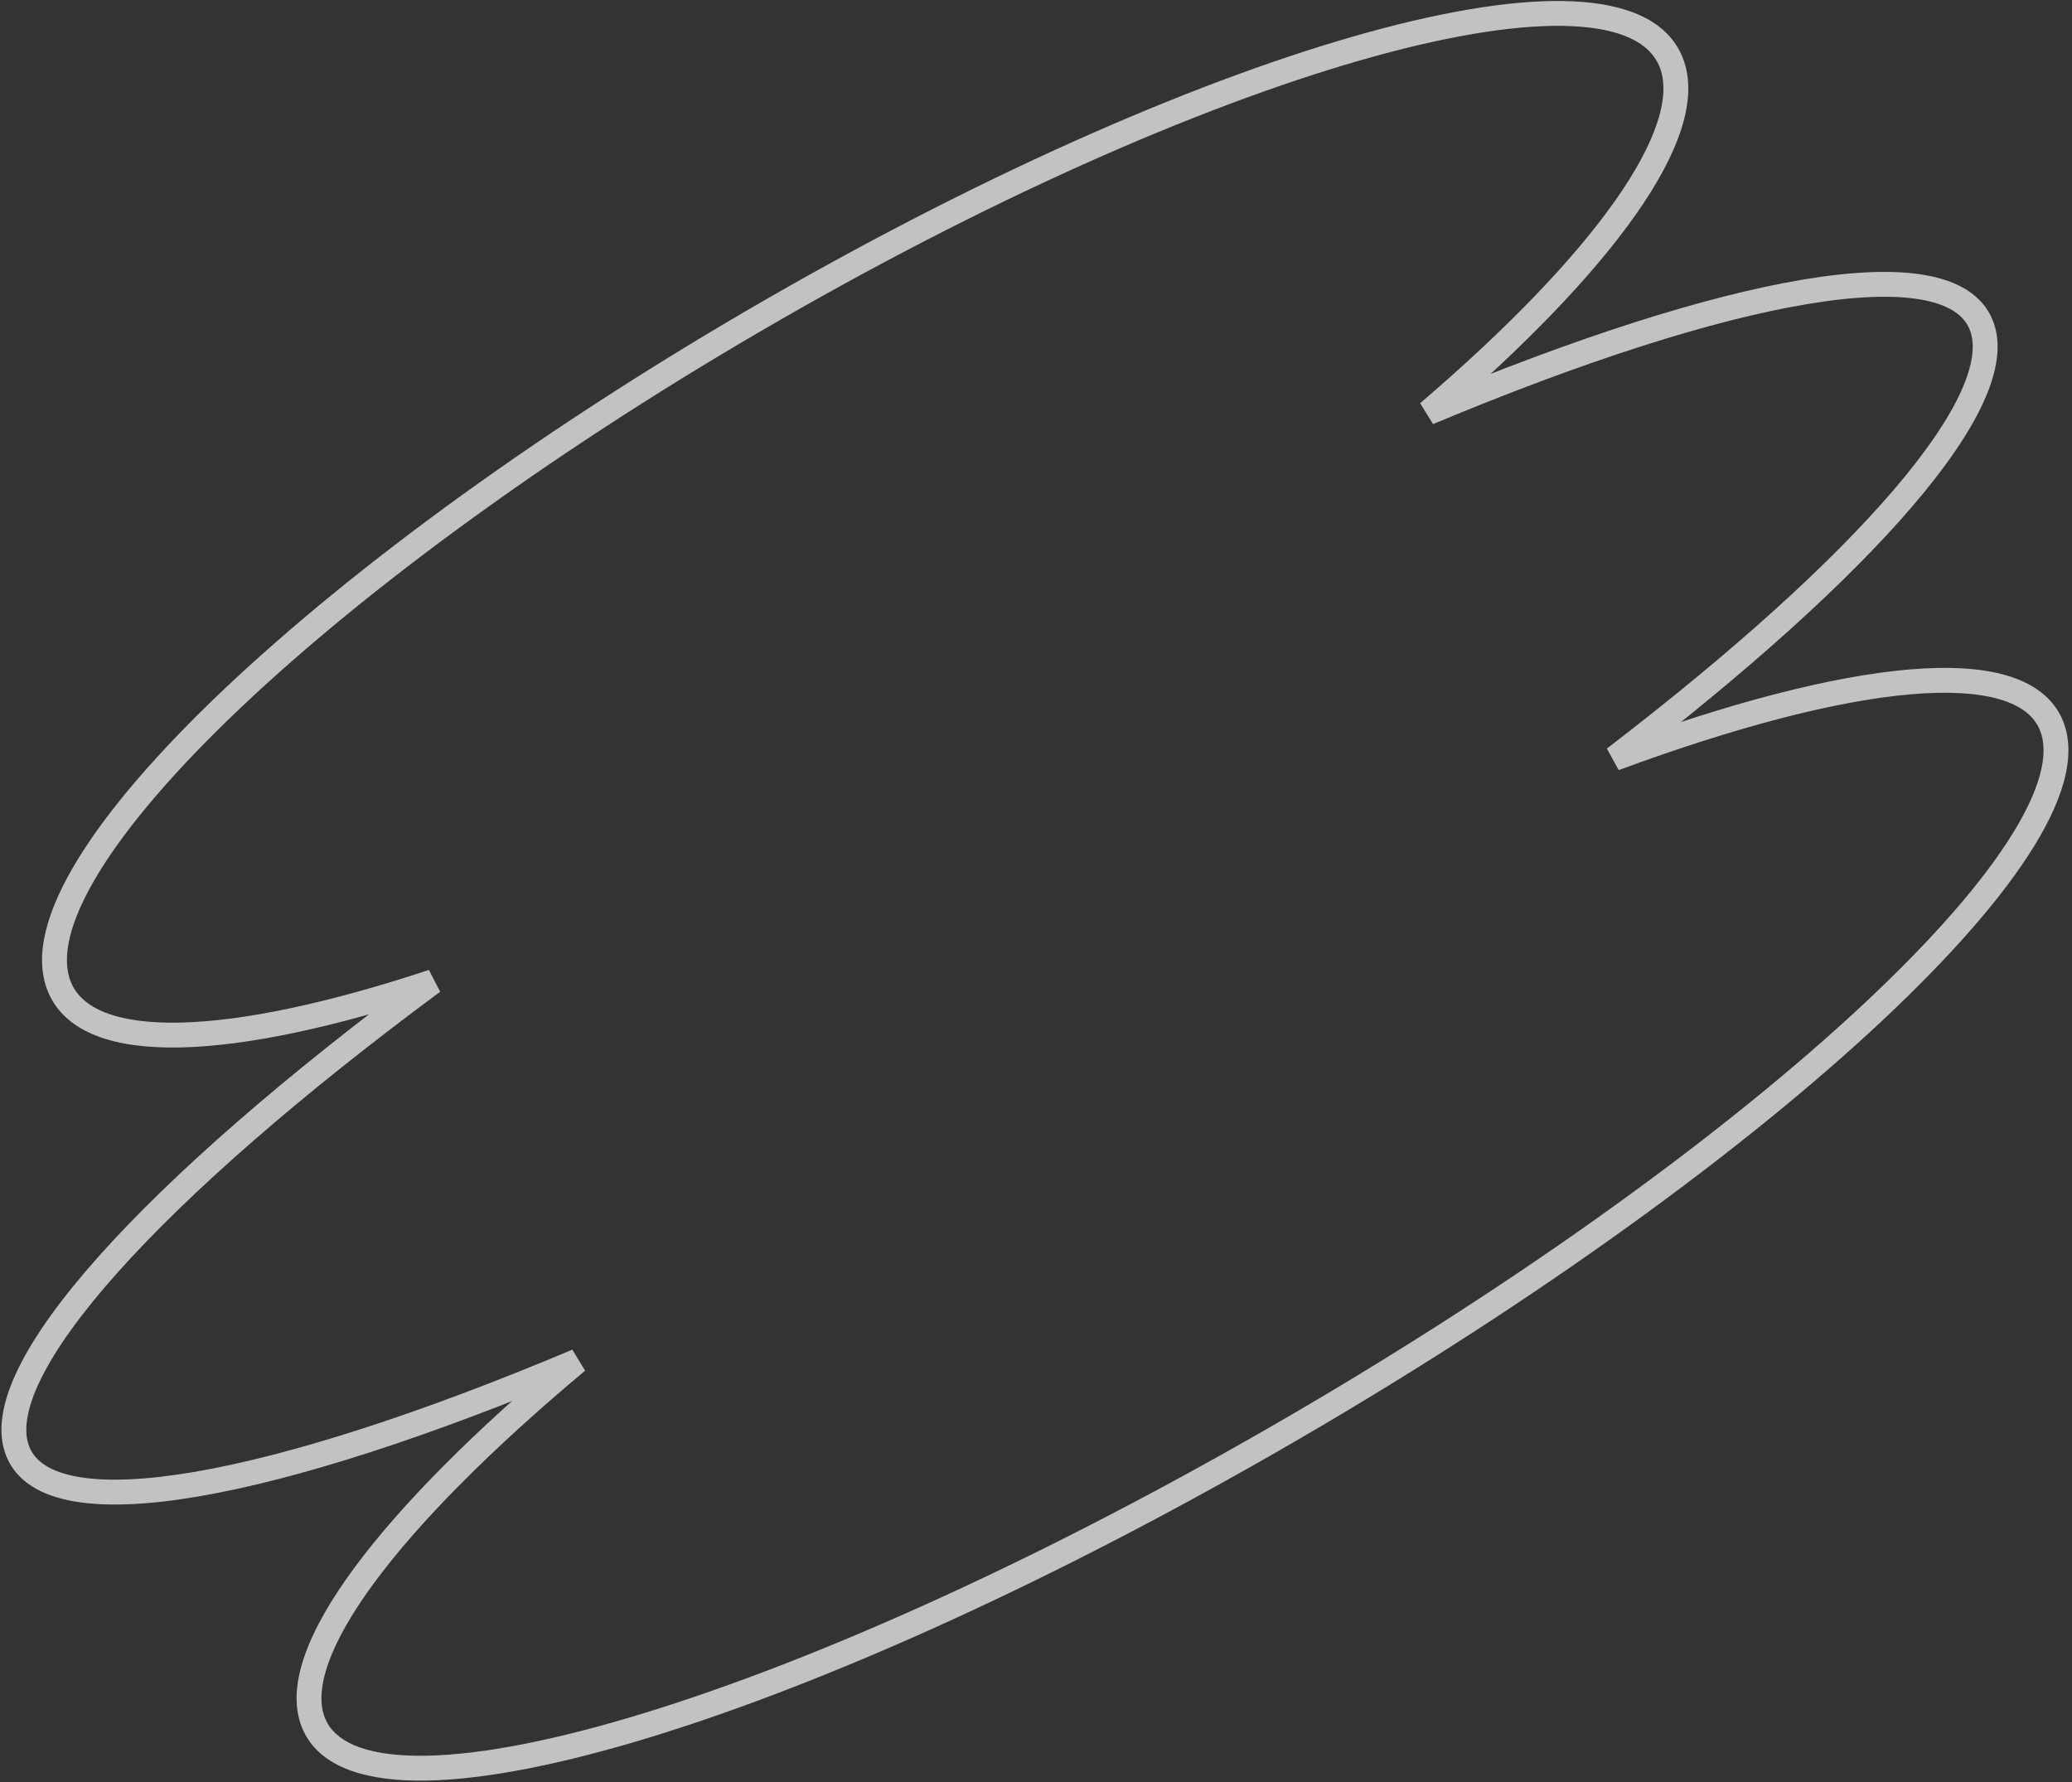 <?xml version="1.0" encoding="UTF-8"?> <svg xmlns="http://www.w3.org/2000/svg" width="500" height="430" viewBox="0 0 500 430" fill="none"><rect x="0" y="0" width="500" height="430" fill="#333333" stroke="none"/> <g opacity="0.7"> <mask id="path-1-outside-1_172_2" maskUnits="userSpaceOnUse" x="-41.783" y="-89.32" width="584.95" height="615.666" fill="black"> <rect fill="white" x="-41.783" y="-89.32" width="584.95" height="615.666"></rect> <path fill-rule="evenodd" clip-rule="evenodd" d="M495.017 175.015C506.914 203.83 422.687 281.096 306.893 347.592C191.098 414.087 87.584 444.633 75.688 415.817C68.794 399.12 94.177 366.154 139.274 328.442C65.856 359.366 12.236 369.471 4.34 350.345C-3.646 331.001 37.171 286.674 104.439 236.898C55.853 252.972 21.172 254.672 14.352 238.154C2.456 209.338 79.859 135.992 187.237 74.329C294.614 12.667 391.304 -13.96 403.201 14.855C410.139 31.663 386.698 63.62 344.648 99.573C417.281 69.152 470.213 59.319 478.054 78.311C485.569 96.515 449.867 136.842 389.574 183.014C446.697 161.917 487.786 157.497 495.017 175.015Z"></path> </mask> <path d="M306.893 347.592L308.387 350.193L308.387 350.193L306.893 347.592ZM495.017 175.015L497.79 173.87L497.79 173.87L495.017 175.015ZM75.688 415.817L72.915 416.962L72.915 416.962L75.688 415.817ZM139.274 328.442L138.11 325.677L141.199 330.744L139.274 328.442ZM4.34 350.345L1.567 351.49L1.567 351.49L4.34 350.345ZM104.439 236.898L103.497 234.05L106.223 239.31L104.439 236.898ZM14.352 238.154L17.125 237.009L17.125 237.009L14.352 238.154ZM187.237 74.329L188.731 76.931L188.731 76.931L187.237 74.329ZM403.201 14.855L400.428 16L400.428 16L403.201 14.855ZM344.648 99.573L345.807 102.34L342.698 97.292L344.648 99.573ZM478.054 78.311L480.827 77.167L480.827 77.167L478.054 78.311ZM389.574 183.014L390.614 185.828L387.75 180.632L389.574 183.014ZM305.399 344.99C363.157 311.822 412.969 276.007 446.811 244.962C463.746 229.427 476.574 215.184 484.411 203.148C488.331 197.129 490.929 191.774 492.209 187.172C493.489 182.568 493.393 178.941 492.244 176.159L497.79 173.87C499.616 178.292 499.49 183.383 497.989 188.78C496.488 194.178 493.552 200.107 489.439 206.423C481.212 219.057 467.976 233.689 450.867 249.384C416.621 280.8 366.423 316.865 308.387 350.193L305.399 344.99ZM78.461 414.673C80.678 420.044 87.553 423.517 100.583 423.665C113.333 423.81 130.675 420.708 151.479 414.569C193.029 402.308 247.636 378.161 305.399 344.99L308.387 350.193C250.355 383.518 195.307 407.892 153.177 420.324C132.142 426.531 114.137 429.819 100.515 429.665C87.171 429.513 76.645 425.998 72.915 416.962L78.461 414.673ZM141.199 330.744C118.738 349.526 101.318 367.021 90.397 381.794C84.932 389.185 81.182 395.778 79.204 401.417C77.217 407.08 77.129 411.446 78.461 414.673L72.915 416.962C70.8 411.84 71.299 405.824 73.542 399.431C75.794 393.014 79.915 385.878 85.572 378.227C96.893 362.914 114.713 345.07 137.35 326.141L141.199 330.744ZM140.439 331.207C103.638 346.707 71.636 357.063 47.739 361.12C35.814 363.144 25.69 363.639 17.919 362.296C10.174 360.957 4.109 357.647 1.567 351.49L7.113 349.2C8.519 352.606 12.118 355.204 18.941 356.384C25.739 357.559 35.09 357.181 46.734 355.204C69.975 351.259 101.492 341.101 138.11 325.677L140.439 331.207ZM1.567 351.49C-0.931 345.439 0.586 338.031 4.459 330.137C8.384 322.135 15.039 312.992 23.932 303.035C41.738 283.099 68.939 259.435 102.654 234.486L106.223 239.31C72.671 264.137 45.83 287.524 28.407 307.032C19.685 316.797 13.429 325.474 9.845 332.779C6.209 340.192 5.618 345.579 7.113 349.2L1.567 351.49ZM105.381 239.746C80.969 247.823 59.829 252.368 43.804 252.747C35.797 252.937 28.87 252.093 23.396 249.987C17.864 247.858 13.674 244.372 11.579 239.299L17.125 237.009C18.441 240.195 21.143 242.691 25.55 244.387C30.015 246.105 36.073 246.929 43.662 246.749C58.83 246.39 79.323 242.047 103.497 234.05L105.381 239.746ZM11.579 239.299C8.01 230.653 11.358 219.509 18.687 207.508C26.142 195.297 38.267 181.293 54.003 166.382C85.502 136.533 131.903 102.646 185.743 71.728L188.731 76.931C135.193 107.675 89.203 141.292 58.13 170.737C42.58 185.472 30.874 199.061 23.807 210.635C16.613 222.417 14.747 231.247 17.125 237.009L11.579 239.299ZM185.743 71.728C239.577 40.813 290.832 18.62 330.228 7.771C349.896 2.354 366.806 -0.291 379.68 0.324C392.365 0.929 402.294 4.799 405.974 13.711L400.428 16C398.159 10.504 391.541 6.897 379.395 6.317C367.439 5.746 351.234 8.209 331.821 13.556C293.053 24.232 242.274 46.183 188.731 76.931L185.743 71.728ZM405.974 13.711C408.074 18.799 407.753 24.729 405.752 31.035C403.747 37.353 399.973 44.327 394.749 51.76C384.298 66.632 367.717 83.796 346.597 101.853L342.698 97.292C363.629 79.397 379.794 62.606 389.84 48.31C394.866 41.158 398.28 34.745 400.033 29.22C401.79 23.683 401.796 19.316 400.428 16L405.974 13.711ZM343.489 96.805C379.897 81.557 411.532 71.394 435.154 67.453C446.942 65.486 456.951 65.029 464.638 66.389C472.304 67.745 478.303 71.053 480.827 77.167L475.281 79.456C473.885 76.074 470.327 73.488 463.593 72.297C456.881 71.11 447.647 71.451 436.142 73.371C413.179 77.203 382.032 87.168 345.807 102.34L343.489 96.805ZM480.827 77.167C483.181 82.868 481.965 89.769 478.606 97.106C475.21 104.527 469.37 112.959 461.521 122.126C445.806 140.479 421.624 162.249 391.398 185.396L387.75 180.632C417.817 157.607 441.633 136.127 456.964 118.223C464.637 109.261 470.082 101.313 473.151 94.609C476.257 87.823 476.685 82.856 475.281 79.456L480.827 77.167ZM492.244 176.159C490.889 172.876 487.873 170.336 482.666 168.782C477.413 167.215 470.236 166.762 461.258 167.523C443.331 169.043 419.068 175.319 390.614 185.828L388.535 180.2C417.203 169.612 442.046 163.13 460.752 161.545C470.091 160.753 478.112 161.162 484.382 163.033C490.698 164.918 495.53 168.394 497.79 173.87L492.244 176.159Z" fill="white" mask="url(#path-1-outside-1_172_2)"></path> </g> </svg> 